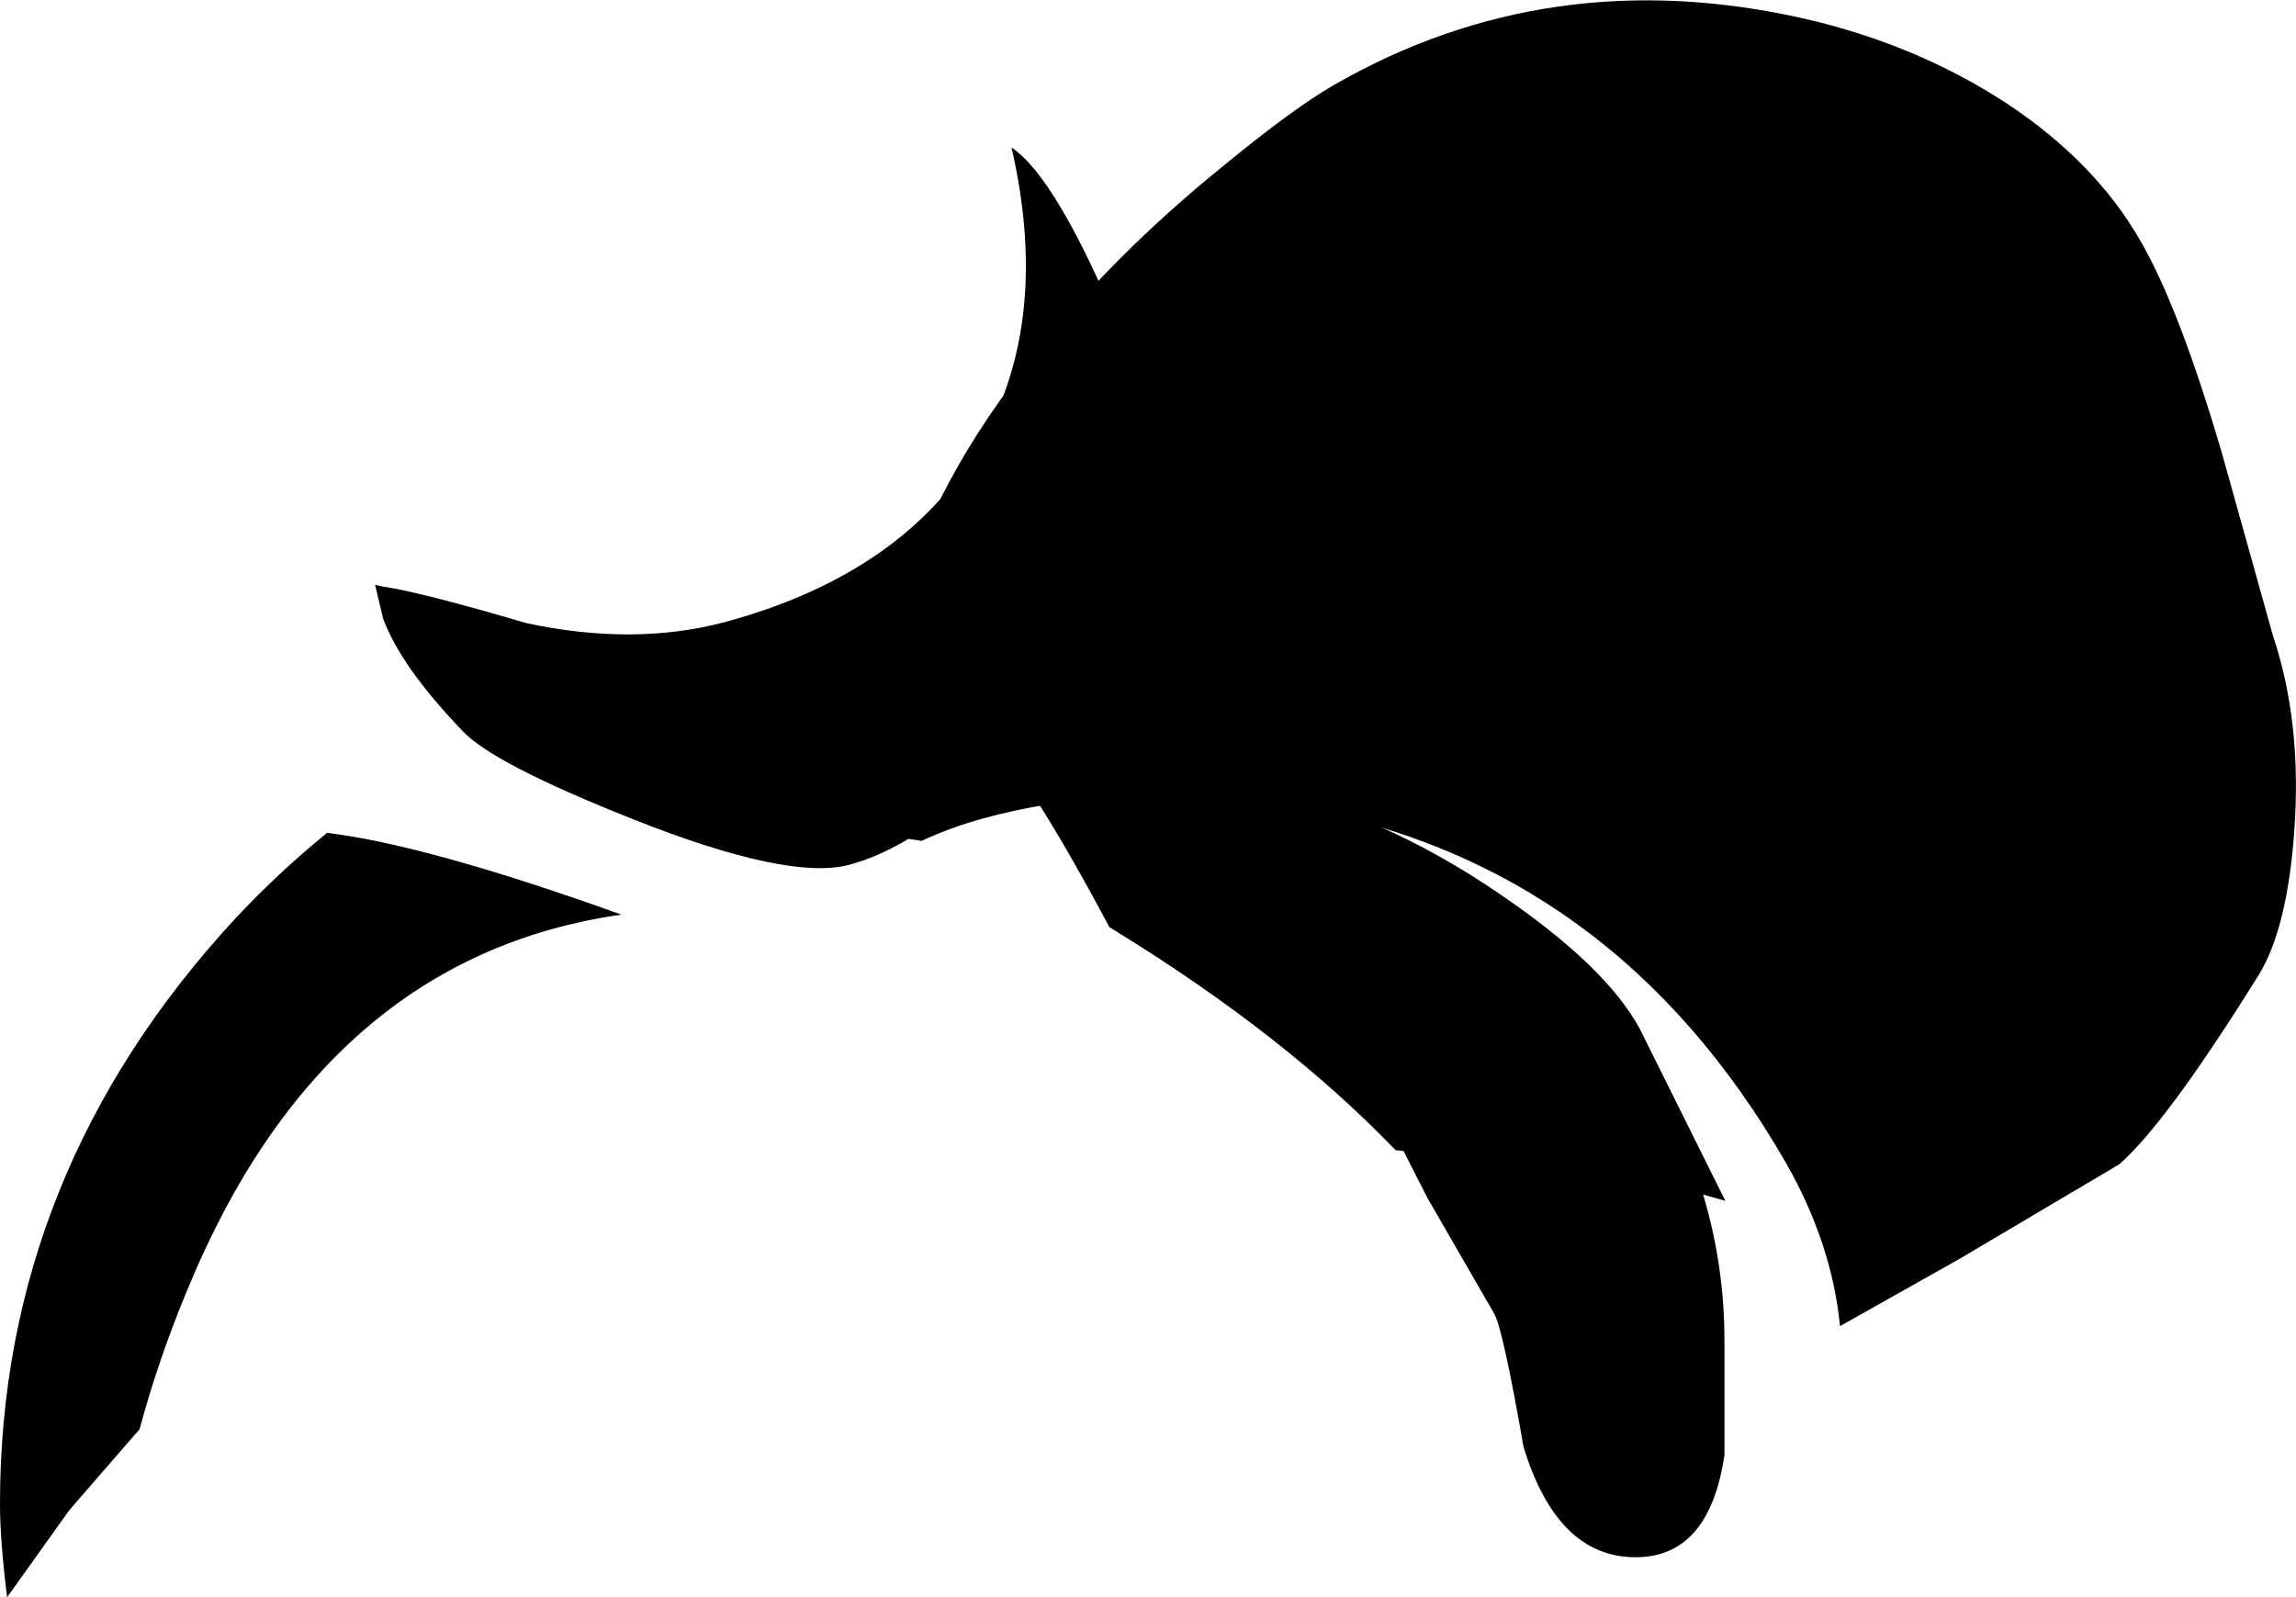 <?xml version="1.0" encoding="UTF-8" standalone="no"?>
<svg xmlns:xlink="http://www.w3.org/1999/xlink" height="89.85px" width="129.15px" xmlns="http://www.w3.org/2000/svg">
  <g transform="matrix(1.0, 0.0, 0.0, 1.0, 46.0, 151.1)">
    <path d="M24.8 -106.75 Q31.55 -105.45 38.3 -100.85 44.35 -96.75 46.25 -93.2 L51.05 -83.55 49.8 -83.9 Q51.0 -79.9 51.0 -75.7 L51.0 -69.25 Q50.15 -63.5 46.0 -63.5 41.6 -63.5 39.7 -69.7 38.55 -76.3 38.05 -77.2 L34.3 -83.7 32.95 -86.35 32.5 -86.4 Q26.3 -92.85 16.8 -98.7 L16.4 -98.95 Q11.9 -107.4 9.55 -109.75 L8.35 -110.95 11.15 -110.3 24.8 -106.75 M-11.05 -99.65 Q-27.8 -97.25 -35.5 -78.45 -37.1 -74.6 -38.15 -70.7 L-42.1 -66.15 -45.6 -61.25 Q-46.0 -64.45 -46.0 -66.5 -46.0 -85.15 -32.7 -99.5 -30.25 -102.1 -27.6 -104.25 -21.9 -103.55 -11.05 -99.65" fill="#000000" fill-rule="evenodd" stroke="none"/>
    <path d="M83.05 -104.3 Q82.65 -98.85 81.05 -96.25 75.85 -87.9 73.2 -85.6 L64.25 -80.3 57.5 -76.5 Q57.05 -81.15 54.45 -85.7 44.75 -102.55 26.85 -105.7 20.2 -106.9 13.6 -105.95 8.9 -105.25 5.85 -103.8 L4.8 -103.95 Q0.85 -116.95 12.15 -131.1 16.55 -136.7 22.85 -141.8 26.75 -145.0 29.0 -146.3 41.15 -153.3 55.5 -150.05 61.8 -148.6 66.85 -145.3 71.85 -142.0 74.4 -137.55 76.6 -133.75 79.0 -125.55 L81.85 -115.35 Q83.5 -110.45 83.05 -104.3" fill="#000000" fill-rule="evenodd" stroke="none"/>
    <path d="M17.05 -132.4 Q19.45 -123.3 13.9 -113.45 11.55 -109.3 8.25 -106.3 4.95 -103.3 1.75 -102.45 -1.65 -101.55 -10.35 -105.0 -18.3 -108.15 -20.0 -110.0 -23.45 -113.6 -24.45 -116.3 L-24.9 -118.2 -24.45 -118.1 Q-22.35 -117.8 -16.4 -116.05 -10.35 -114.75 -5.25 -116.1 4.4 -118.7 8.75 -125.45 13.25 -132.55 10.9 -142.8 13.45 -141.1 17.05 -132.4" fill="#000000" fill-rule="evenodd" stroke="none"/>
  </g>
</svg>
